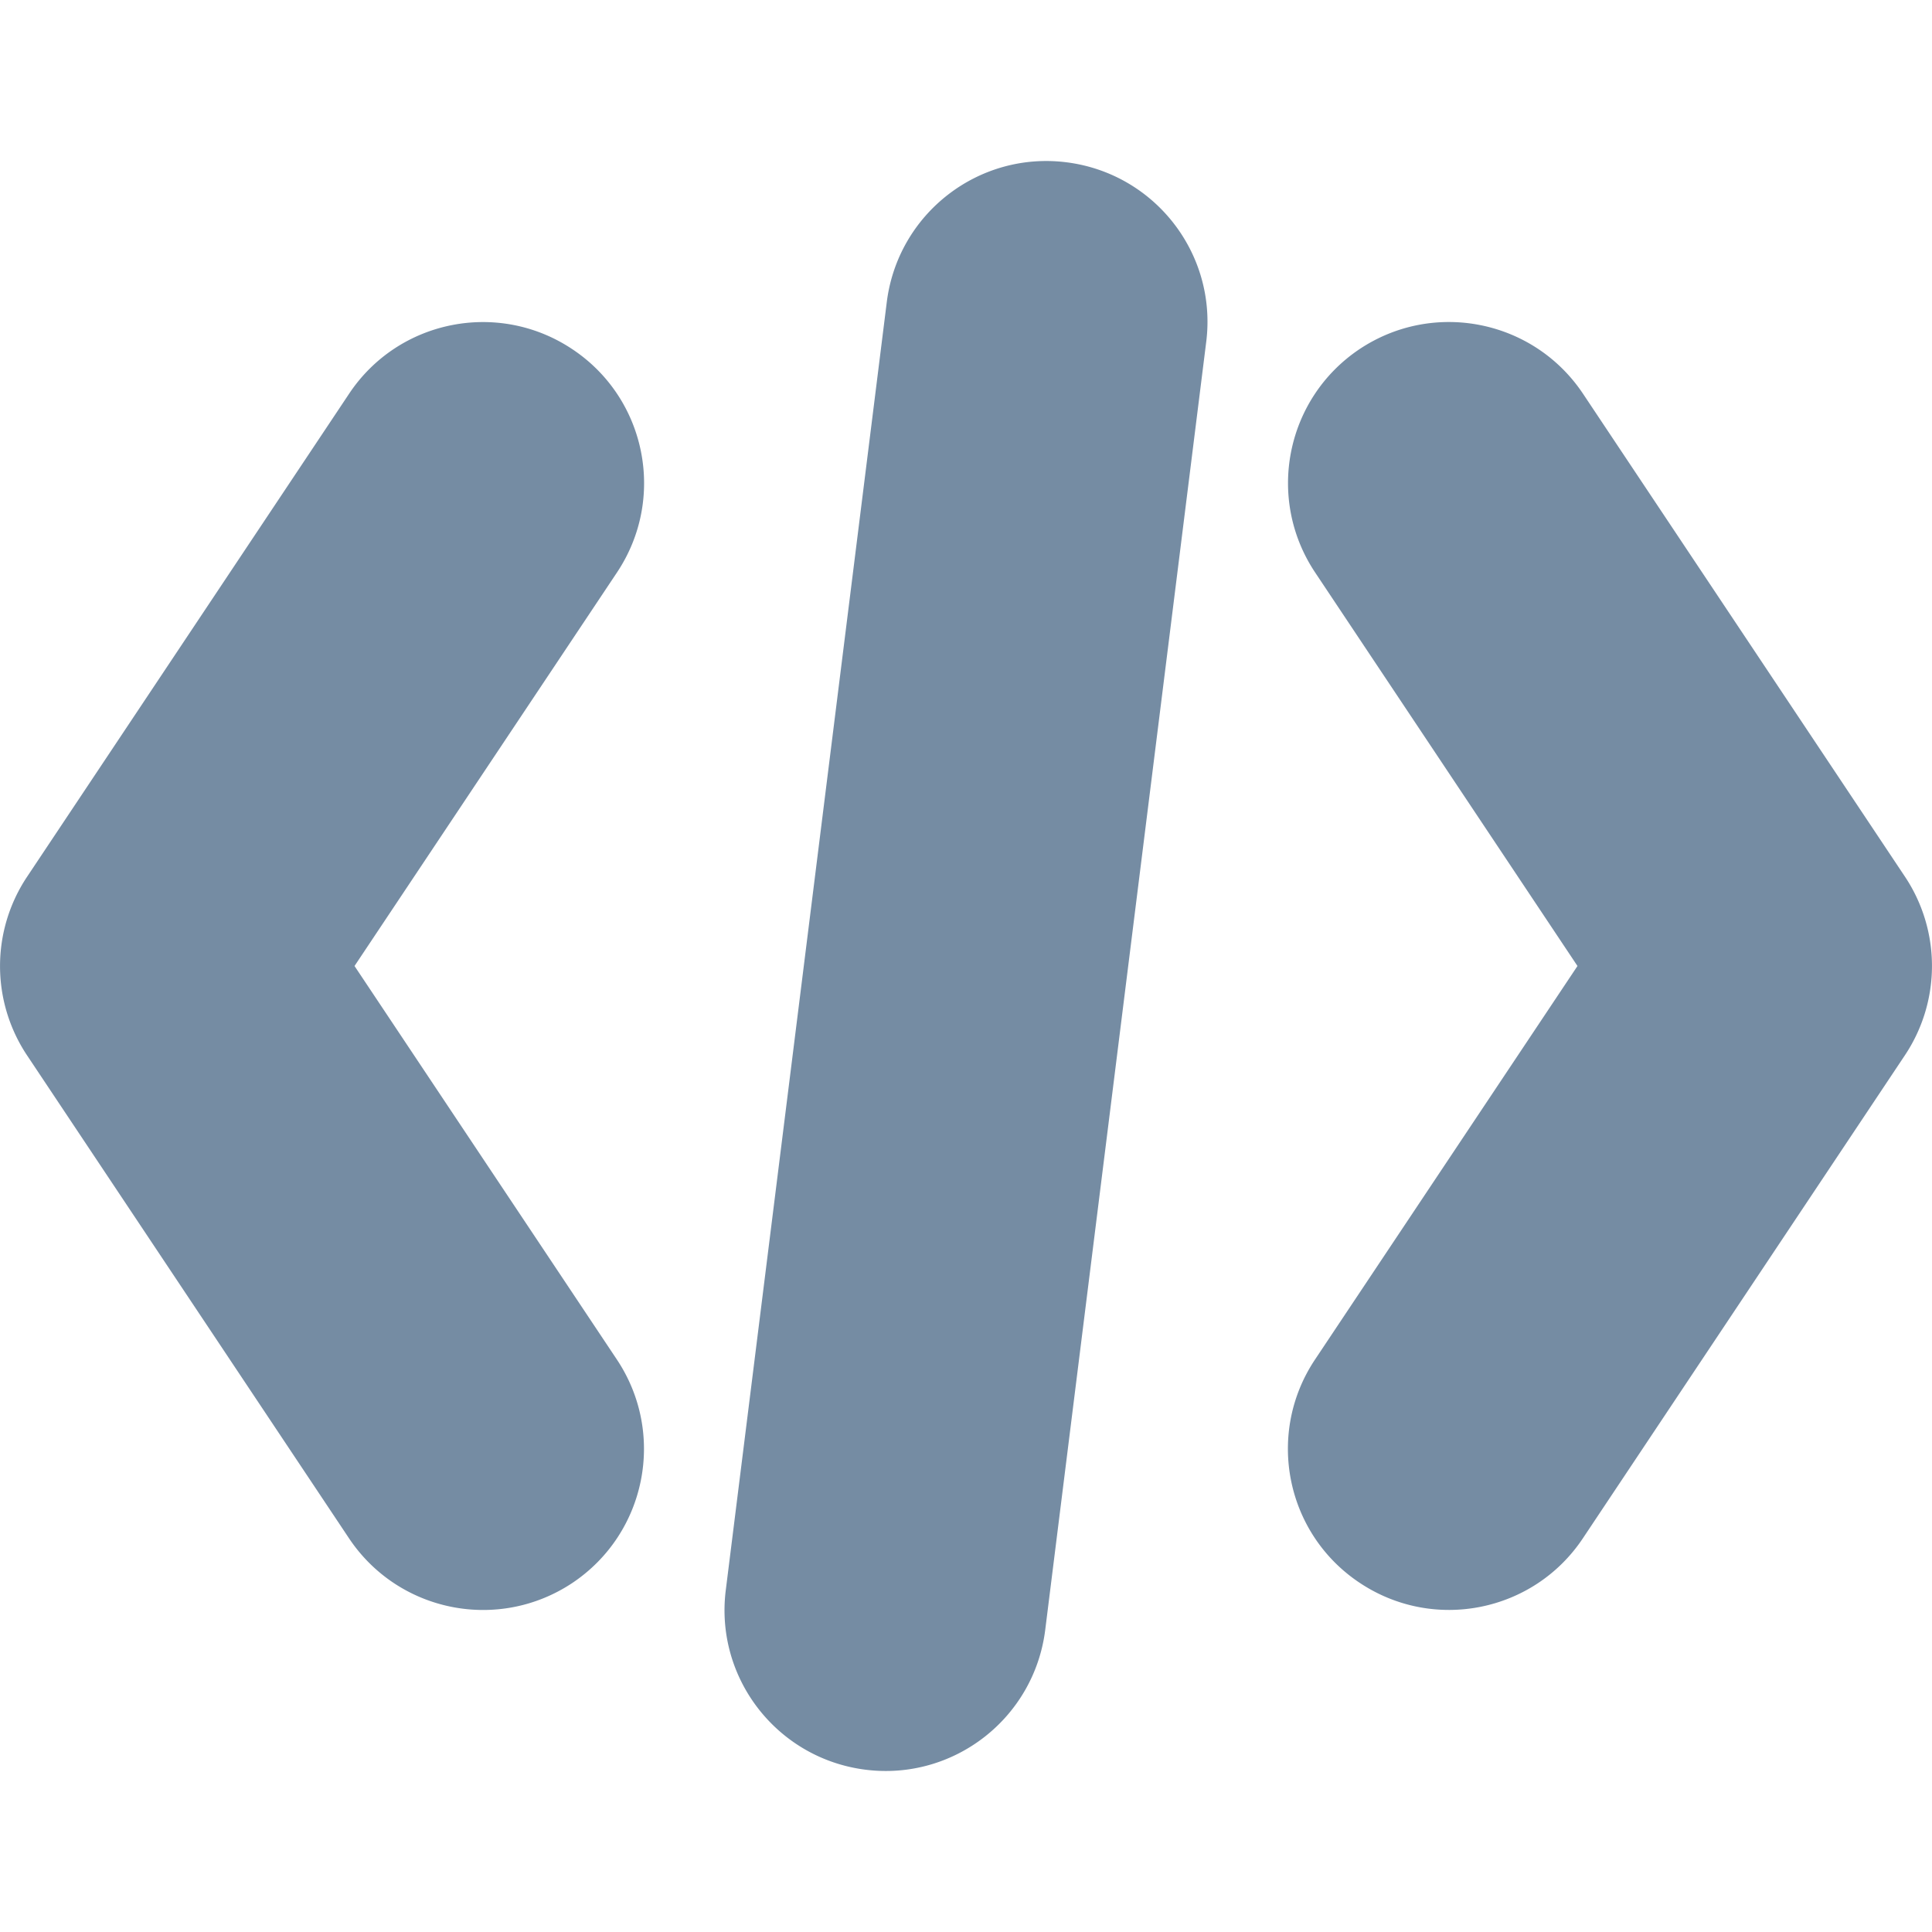 <svg xmlns="http://www.w3.org/2000/svg" xmlns:xlink="http://www.w3.org/1999/xlink" width="12" height="12" viewBox="0 0 12 12"><defs><path d="M2.202 6 3.832 8.445c.306.46.182 1.08-.277 1.387-.46.306-1.08.182-1.387-.277l-2-3a1 1 0 0 1 0-1.109l2-3c.306-.46.927-.584 1.387-.277.46.306.584.927.277 1.387L2.202 6zM8.168 3.555c-.306-.46-.182-1.08.277-1.387.46-.306 1.08-.182 1.387.277l2 3a1 1 0 0 1 0 1.109l-2 3c-.306.46-.927.584-1.387.277-.46-.306-.584-.927-.277-1.387L9.798 6 8.168 3.555zM5.508 1.876c.069-.548.568-.937 1.116-.868s.937.568.868 1.116l-1 8c-.069.548-.568.937-1.116.868s-.937-.568-.868-1.116l1-8z" id="icons-default-editor-code" /></defs><use xlink:href="#icons-default-editor-code" fill="#758CA3" fill-rule="evenodd" /></svg>